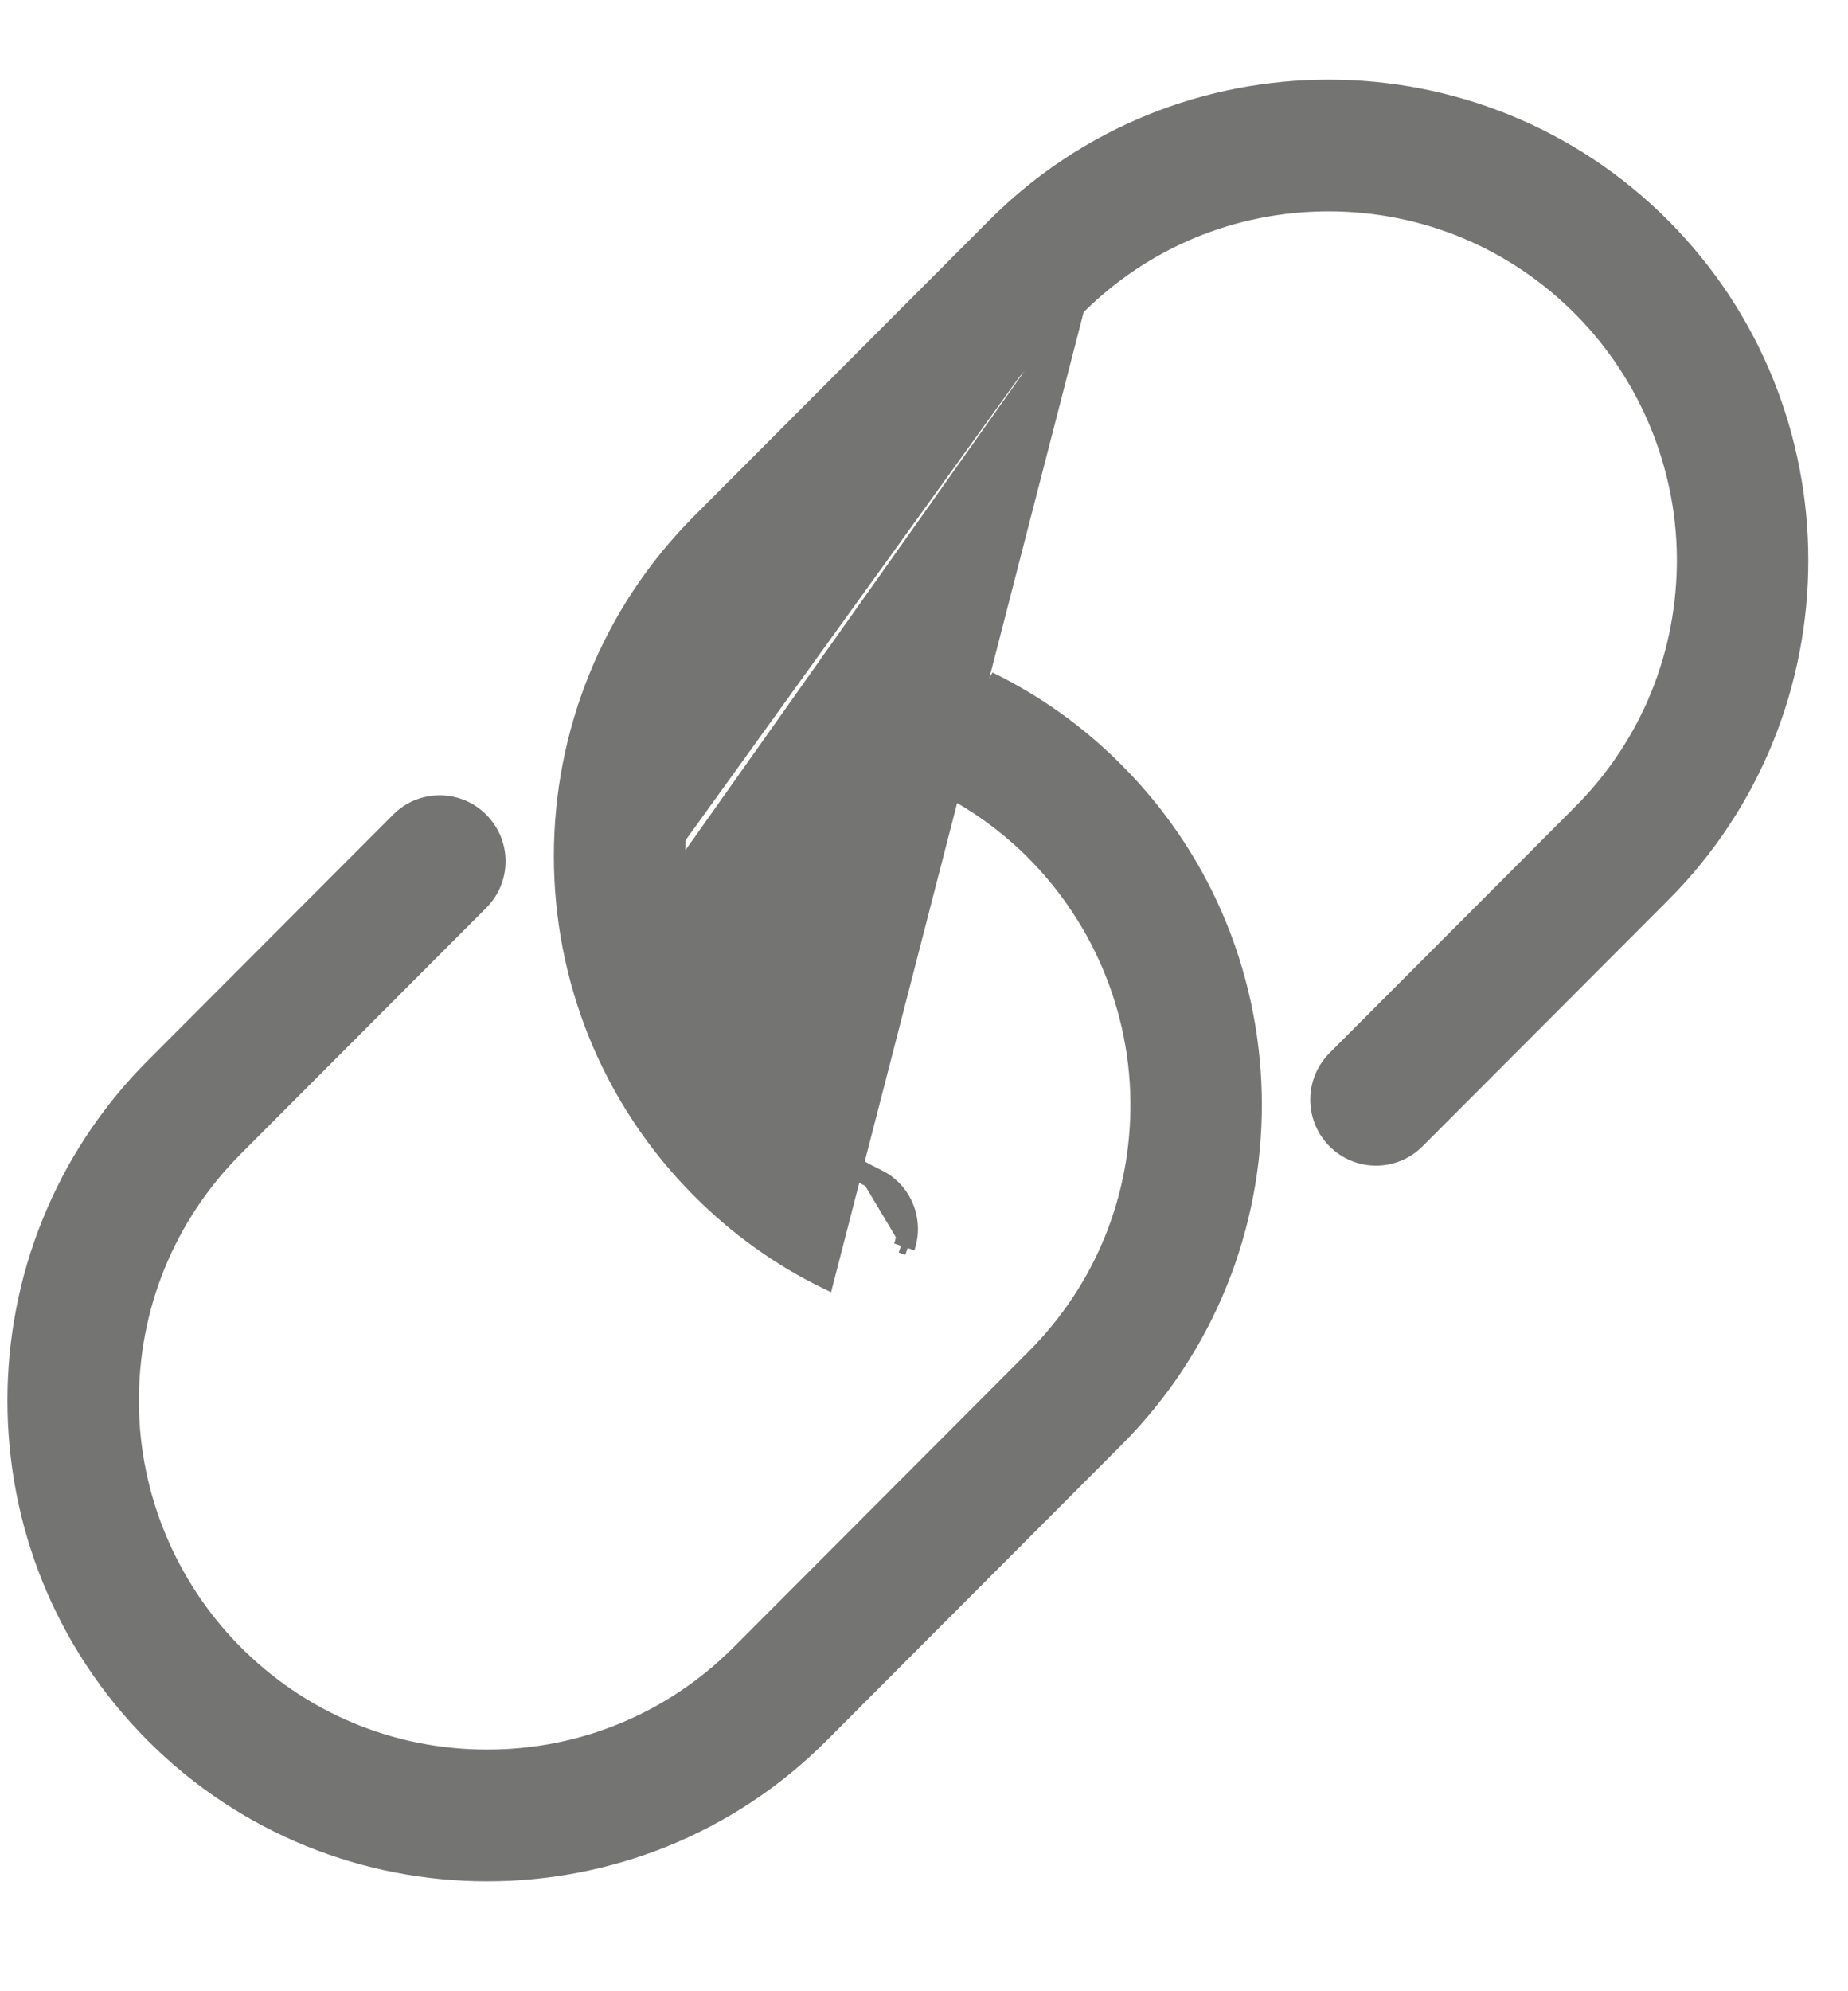 <svg width="13" height="14" viewBox="0 0 13 14" fill="none" xmlns="http://www.w3.org/2000/svg">
<path d="M4.721 6.049C4.729 6.769 5.045 7.456 5.583 7.933C5.757 8.088 5.949 8.216 6.156 8.317C6.32 8.396 6.396 8.587 6.338 8.759M4.721 6.049L4.771 6.049C4.771 6.049 4.771 6.049 4.771 6.049M4.721 6.049C4.712 5.356 4.978 4.702 5.467 4.213L7.543 2.134M4.721 6.049L4.771 6.049M4.771 6.049C4.779 6.755 5.089 7.428 5.616 7.896L5.616 7.896C5.787 8.047 5.975 8.173 6.178 8.272L6.178 8.272C6.365 8.362 6.452 8.58 6.385 8.775M4.771 6.049C4.763 5.369 5.023 4.728 5.503 4.248L7.578 2.169L7.543 2.134M6.385 8.775L6.338 8.759M6.385 8.775C6.385 8.775 6.385 8.775 6.385 8.775L6.338 8.759M6.385 8.775L6.338 8.759M7.543 2.134L7.578 2.169M7.543 2.134L7.578 2.169M7.578 2.169C8.05 1.696 8.678 1.436 9.346 1.436C10.022 1.436 10.657 1.703 11.131 2.187C11.582 2.648 11.84 3.27 11.846 3.915C11.852 4.593 11.592 5.231 11.114 5.71L11.147 5.744L11.114 5.71L9.388 7.439C9.227 7.601 9.227 7.863 9.388 8.024C9.549 8.186 9.811 8.186 9.972 8.024L11.698 6.295C12.995 4.997 12.995 2.883 11.698 1.584C10.401 0.285 8.291 0.285 6.994 1.584L4.919 3.663C3.622 4.962 3.622 7.075 4.919 8.374L4.919 8.374C5.183 8.639 5.483 8.853 5.813 9.014L7.578 2.169Z" fill="#747473" stroke="#747473" stroke-width="0.1" stroke-miterlimit="10"/>
<path d="M7.854 5.413L7.854 5.413C9.151 6.712 9.151 8.825 7.854 10.124L5.779 12.203C4.482 13.502 2.372 13.502 1.075 12.203C-0.222 10.904 -0.222 8.791 1.075 7.492L2.801 5.763C2.962 5.601 3.224 5.601 3.385 5.763C3.547 5.925 3.547 6.186 3.385 6.348L1.659 8.077C1.181 8.556 0.921 9.194 0.927 9.872C0.933 10.517 1.191 11.139 1.642 11.6C2.116 12.084 2.751 12.351 3.427 12.351C4.095 12.351 4.722 12.091 5.195 11.618C5.195 11.618 5.195 11.618 5.195 11.618L7.27 9.539C7.75 9.059 8.01 8.418 8.002 7.738C7.994 7.033 7.685 6.36 7.157 5.891L7.157 5.891C6.986 5.74 6.798 5.614 6.595 5.516L6.595 5.516C6.408 5.425 6.321 5.207 6.388 5.012C6.388 5.012 6.388 5.012 6.388 5.012L6.435 5.028C6.506 4.821 6.742 4.722 6.938 4.818L7.854 5.413ZM7.854 5.413C7.59 5.148 7.29 4.934 6.96 4.773L7.854 5.413Z" fill="#747473" stroke="#747473" stroke-width="0.1" stroke-miterlimit="10"/>
</svg>
